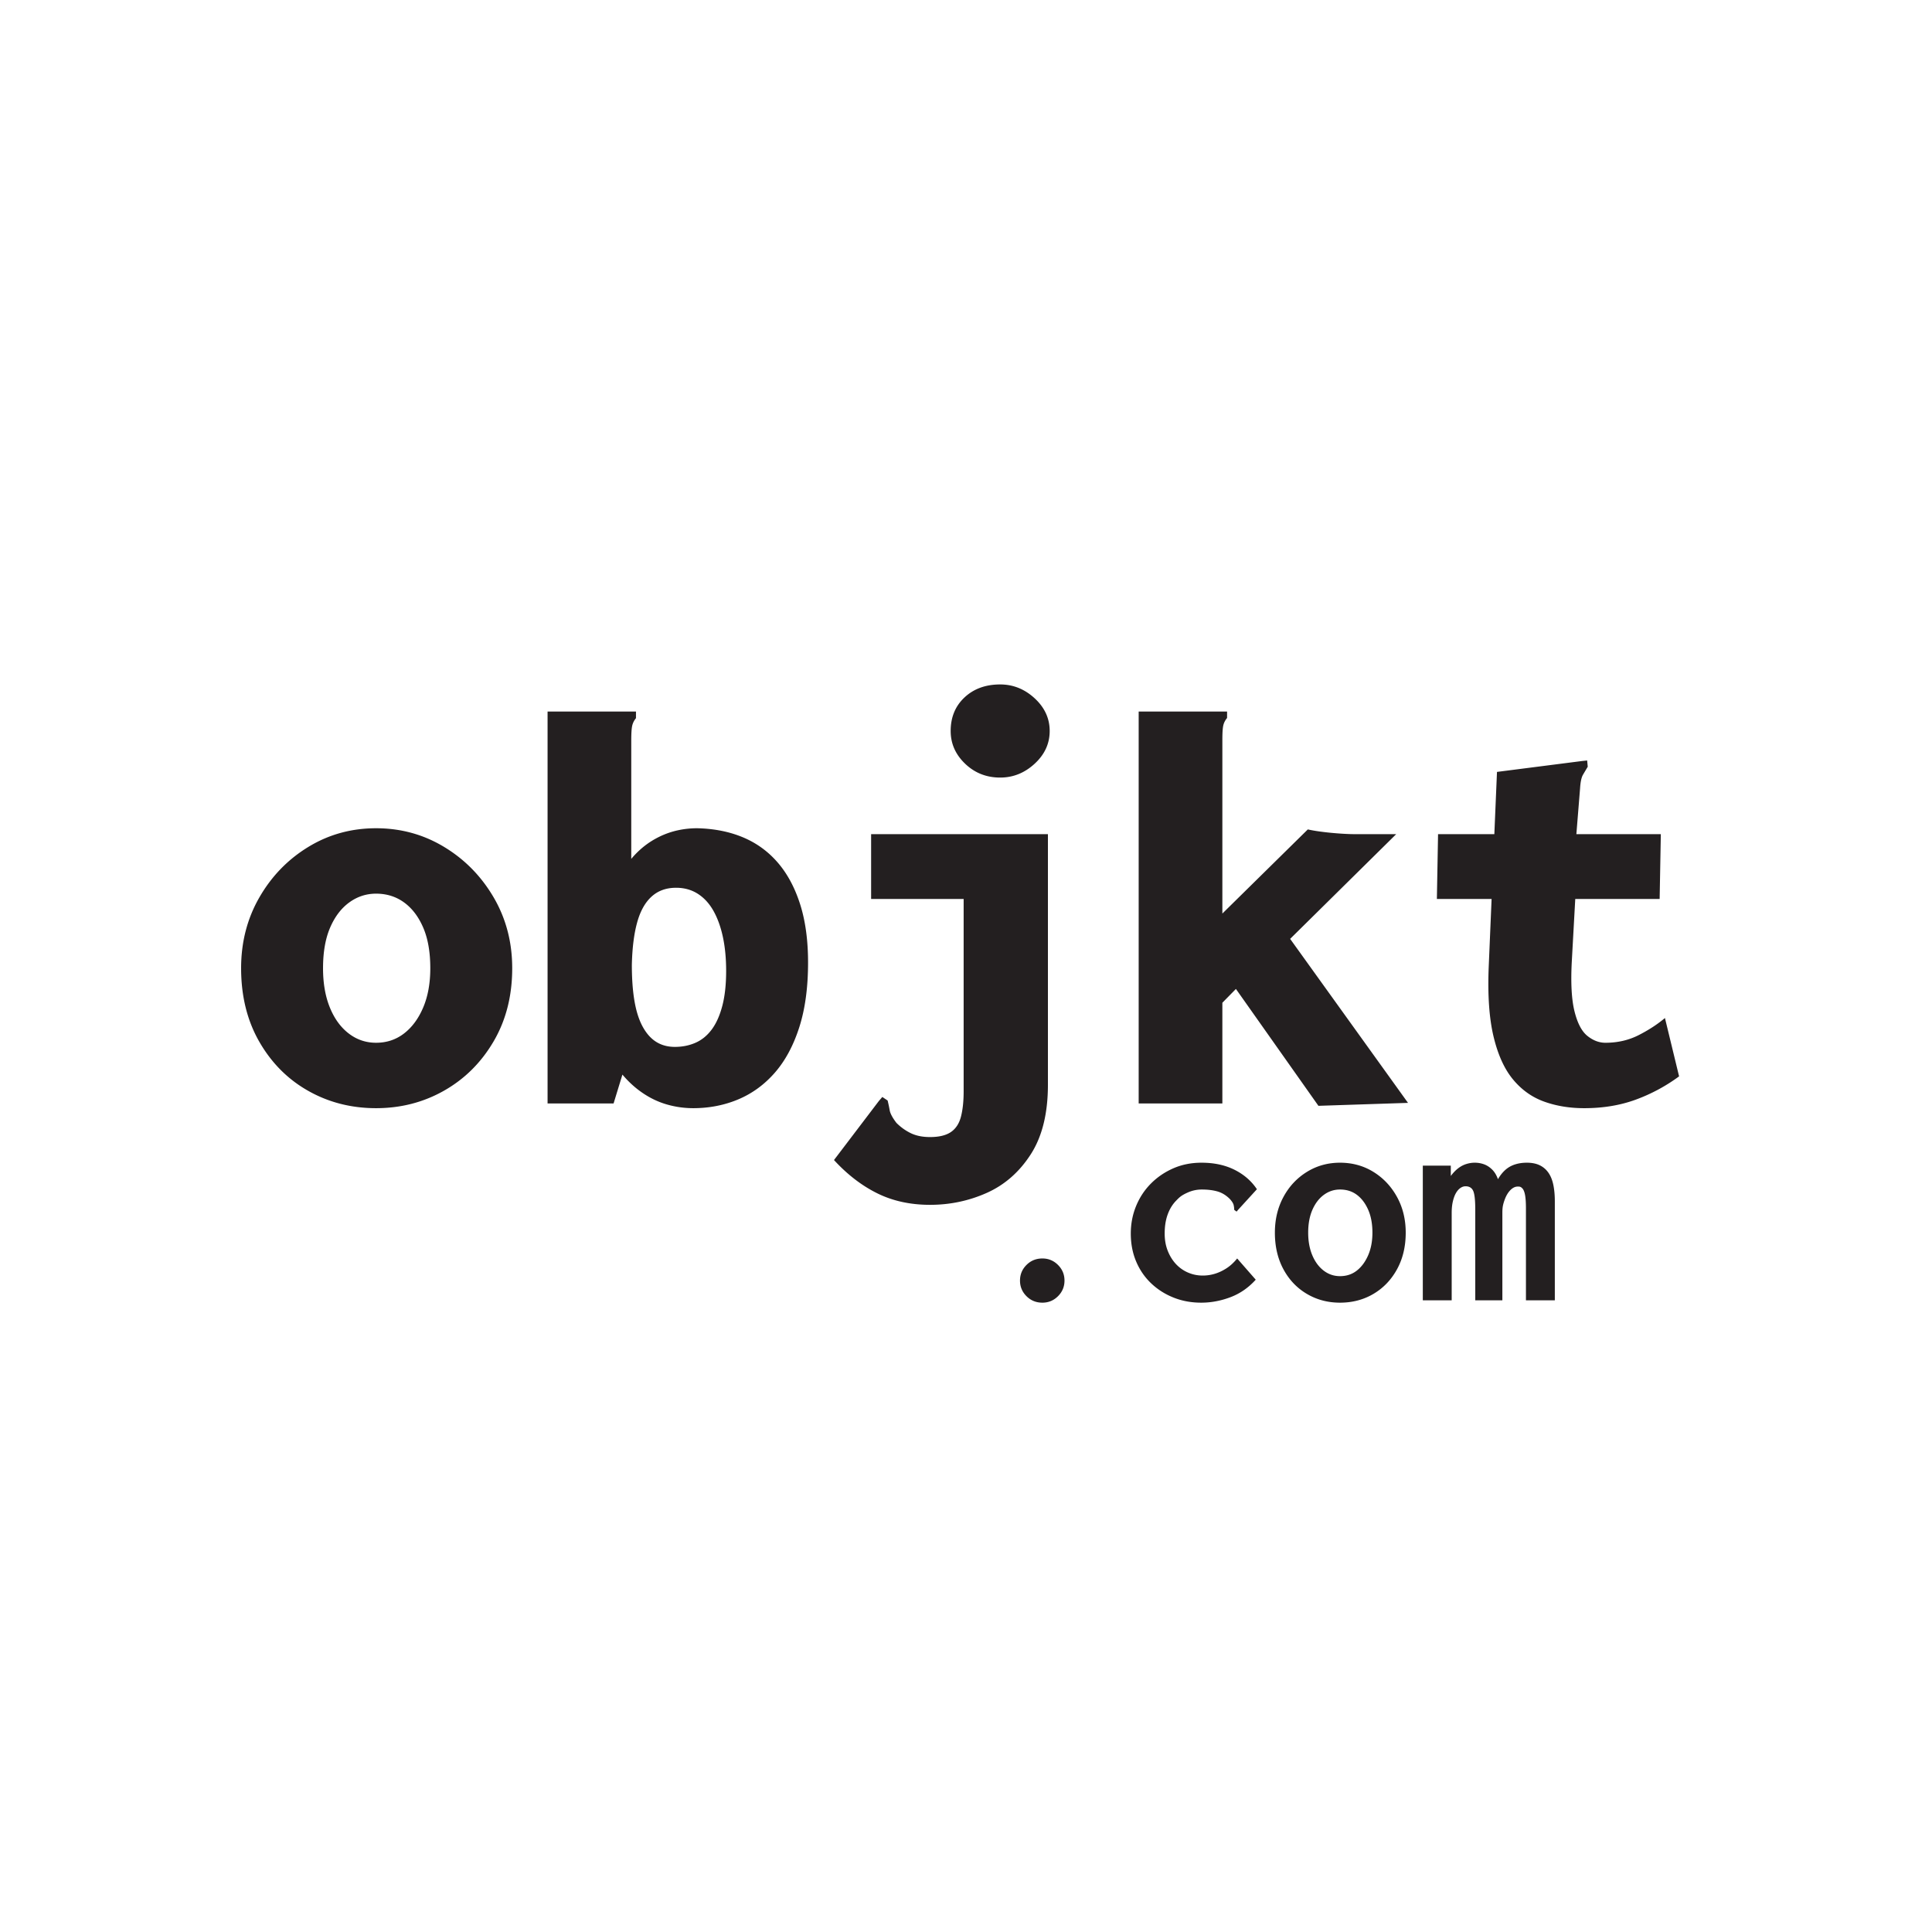 <svg xmlns="http://www.w3.org/2000/svg" viewBox="0 0 1500 1500"><path d="M291.985 860.387c-19.218 0-36.762-4.468-52.62-13.42q-23.798-13.413-37.977-38.055-14.185-24.636-14.184-57.195-.002-30.35 14.184-54.993 14.18-24.635 37.978-39.157c15.857-9.68 33.401-14.52 52.619-14.52s36.833 4.84 52.848 14.52 28.826 22.735 38.435 39.157q14.413 24.644 14.413 54.993 0 32.117-14.413 56.759c-9.61 16.43-22.42 29.183-38.435 38.277s-33.63 13.634-52.848 13.634m0-50.79q12.352.002 21.734-7.234c6.248-4.82 11.21-11.56 14.87-20.21q5.49-12.978 5.491-30.436c0-12.483-1.83-22.978-5.49-31.493-3.661-8.508-8.623-15.035-14.871-19.575q-9.382-6.811-21.734-6.813-11.444.001-20.82 6.813-9.381 6.812-14.87 19.575-5.49 12.77-5.49 31.493-.002 17.458 5.261 30.435c3.503 8.65 8.387 15.392 14.642 20.211q9.373 7.236 21.277 7.235m226.262 48.044c-6.563-1.83-12.812-4.726-18.76-8.694-5.948-3.96-11.367-8.844-16.243-14.641l-6.864 22.42h-51.246V552.45h68.634v5.133c-1.53 1.873-2.517 3.896-2.975 6.07-.457 2.18-.686 5.92-.686 11.21v91.976a68 68 0 0 1 10.066-9.838q5.488-4.343 12.126-7.55a63.3 63.3 0 0 1 13.955-4.804q7.314-1.6 15.1-1.601c13.111.3 24.937 2.645 35.46 7.042 10.524 4.404 19.518 10.924 26.996 19.575 7.471 8.65 13.27 19.432 17.387 32.336q6.177 19.368 6.177 45.32c0 19.36-2.288 36.147-6.863 50.374s-10.91 25.96-18.989 35.197q-12.13 13.855-28.368 20.675-16.247 6.82-35.003 6.82a73.7 73.7 0 0 1-19.904-2.745Zm21.734-48.044q7.315-3.204 12.583-10.26 5.254-7.055 8.236-18.38c1.98-7.55 2.974-16.6 2.974-27.145 0-9.688-.844-18.454-2.517-26.29q-2.518-11.753-7.32-20.31c-3.204-5.699-7.25-10.117-12.126-13.248-4.883-3.132-10.524-4.705-16.93-4.705q-11.44 0-18.988 6.843c-5.033 4.56-8.772 11.252-11.21 20.089-2.445 8.836-3.818 19.804-4.119 32.915 0 10.832.687 20.233 2.06 28.211s3.503 14.607 6.405 19.883q4.346 7.914 10.524 11.754 6.177 3.848 14.413 3.846 8.688.001 16.015-3.203m141.156 116.906c-12.053-5.948-23.263-14.57-33.63-25.852l34.774-45.756 2.745-3.203 4.119 2.745a111 111 0 0 1 1.601 7.55c.458 2.588 2.21 5.87 5.262 9.838q5.031 5.028 11.21 8.007c4.118 1.98 9.073 2.975 14.87 2.975 7.014 0 12.426-1.316 16.244-3.933 3.81-2.624 6.406-6.627 7.778-12.018 1.373-5.39 2.06-11.868 2.06-19.446V697.954h-71.837v-50.331h137.268v194.533c0 22.206-4.426 40.194-13.27 53.963-8.85 13.77-20.21 23.758-34.088 29.985-13.884 6.212-28.598 9.323-44.154 9.323q-22.884 0-40.952-8.923m95.401-322.807q-16.018.002-27.225-10.753c-7.478-7.163-11.21-15.628-11.21-25.394q-.002-16.01 10.753-26.08c7.163-6.707 16.394-10.067 27.682-10.067 10.066 0 18.99 3.589 26.767 10.753q11.668 10.755 11.668 25.394 0 14.649-11.668 25.394-11.667 10.755-26.767 10.753M959.562 767.81l-10.524 10.724v78.193h-64.974V552.45h68.634v4.997c-1.53 1.823-2.516 3.796-2.973 5.912q-.687 3.188-.687 10.91v135.008l66.346-65.316c2.745.615 5.79 1.144 9.151 1.602 3.353.457 6.706.843 10.067 1.144q5.026.46 9.38.686c2.895.157 5.104.229 6.633.229h33.403l-82.36 81.316 91.511 127.33-69.549 2.288zm156.942-120.187h172.956l-.915 50.331h-172.957zm82.36 207.66q-14.19-5.104-24.25-17.316-10.07-12.204-15.1-33.523c-3.36-14.207-4.575-32.266-3.66-54.17l6.405-150.966 65.888-8.437 4.119-.443.457 4.854c-1.222 2.06-2.445 4.111-3.66 6.17-1.223 2.06-1.988 5.591-2.289 10.581l-5.49 67.912h2.745l-3.66 66.153q-1.372 25.139 2.059 39.028c2.288 9.266 5.641 15.657 10.066 19.182 4.419 3.532 9.072 5.29 13.956 5.29 9.451 0 18.073-1.98 25.852-5.949q11.666-5.942 20.361-13.268l10.981 45.298a134.9 134.9 0 0 1-33.63 18.073c-12.054 4.419-25.395 6.635-40.037 6.635q-16.935 0-31.113-5.105Zm-389.551 156.105q-7.324-.002-12.354-5.034-5.034-5.029-5.033-12.125-.001-7.088 5.033-12.125 5.03-5.031 12.354-5.033 7.09.001 12.125 5.034 5.031 5.035 5.033 12.125-.001 7.095-5.034 12.125-5.034 5.031-12.125 5.033m101.693-4.008c-6.634-2.673-12.433-6.384-17.387-11.135q-7.435-7.125-11.554-16.922-4.117-9.795-4.117-21.601 0-11.358 4.117-21.377 4.119-10.022 11.554-17.48c4.954-4.973 10.753-8.908 17.387-11.804q9.952-4.343 21.849-4.343c9.758 0 18.302 1.83 25.623 5.49q10.98 5.491 17.387 15.1l-14.413 15.786-1.373 1.601-1.83-1.373q0-1.828-.457-3.774c-.308-1.294-1.298-2.86-2.975-4.69q-4.348-4.343-9.608-5.835-5.264-1.486-12.126-1.486-5.72.001-10.866 2.302c-5.146 2.3-6.52 3.725-9.266 6.57s-4.883 6.388-6.406 10.62q-2.288 6.354-2.287 14.674 0 7.453 2.401 13.474 2.402 6.026 6.407 10.295a27.6 27.6 0 0 0 9.38 6.57q5.372 2.299 11.324 2.298a32.5 32.5 0 0 0 9.38-1.372q4.575-1.371 9.037-4.233 4.46-2.86 8.35-7.664l14.413 16.472q-8.467 9.383-19.674 13.612-11.212 4.231-22.65 4.233-11.667-.001-21.62-4.007Zm129.375 4.008q-14.188 0-25.737-6.82-11.556-6.82-18.189-19.118-6.636-12.296-6.634-28.397-.001-15.426 6.634-27.725 6.633-12.301 18.189-19.454 11.55-7.155 25.737-7.156 14.411.001 25.967 7.156 11.55 7.153 18.301 19.454 6.749 12.299 6.75 27.725c0 10.734-2.253 20.2-6.75 28.397q-6.751 12.298-18.301 19.117-11.555 6.82-25.967 6.82m0-20.59q7.55 0 13.04-4.3t8.808-11.908q3.316-7.608 3.318-17.533c0-6.906-1.109-12.863-3.318-17.86q-3.317-7.497-8.808-11.578t-13.04-4.082q-6.864.001-12.469 4.082-5.608 4.081-8.922 11.578-3.318 7.497-3.317 17.86-.002 9.924 3.203 17.533 3.2 7.608 8.807 11.907 5.603 4.3 12.698 4.3Zm64.286 18.761V905.006h21.734v8.007q2.745-3.658 5.72-5.949 2.97-2.285 6.291-3.317 3.315-1.029 6.52-1.03c2.592 0 5.033.423 7.321 1.26q3.43 1.259 6.292 4.117 2.858 2.862 4.46 7.435 2.516-4.343 5.72-7.206 3.2-2.859 7.435-4.232 4.231-1.373 9.266-1.373 5.948.001 10.066 2.02 4.117 2.02 6.75 5.837 2.626 3.818 3.775 9.426 1.142 5.614 1.143 12.57v76.986h-22.42V938.24q-.001-6.703-.686-10.395-.687-3.688-2.06-5.14c-1.373-1.452-2.137-1.455-3.66-1.455q-2.976 0-5.72 2.795-2.745 2.799-4.46 7.603c-1.716 4.804-1.716 6.967-1.716 11.29v66.62h-21.048v-70.649q-.002-10.735-1.602-14.31-1.604-3.577-5.948-3.578c-1.372 0-2.71.45-4.004 1.344q-1.946 1.341-3.432 3.911c-.993 1.716-1.793 3.874-2.401 6.485-.611 2.61-.915 5.55-.915 8.829v67.969z" style="fill:#231f20"/></svg>